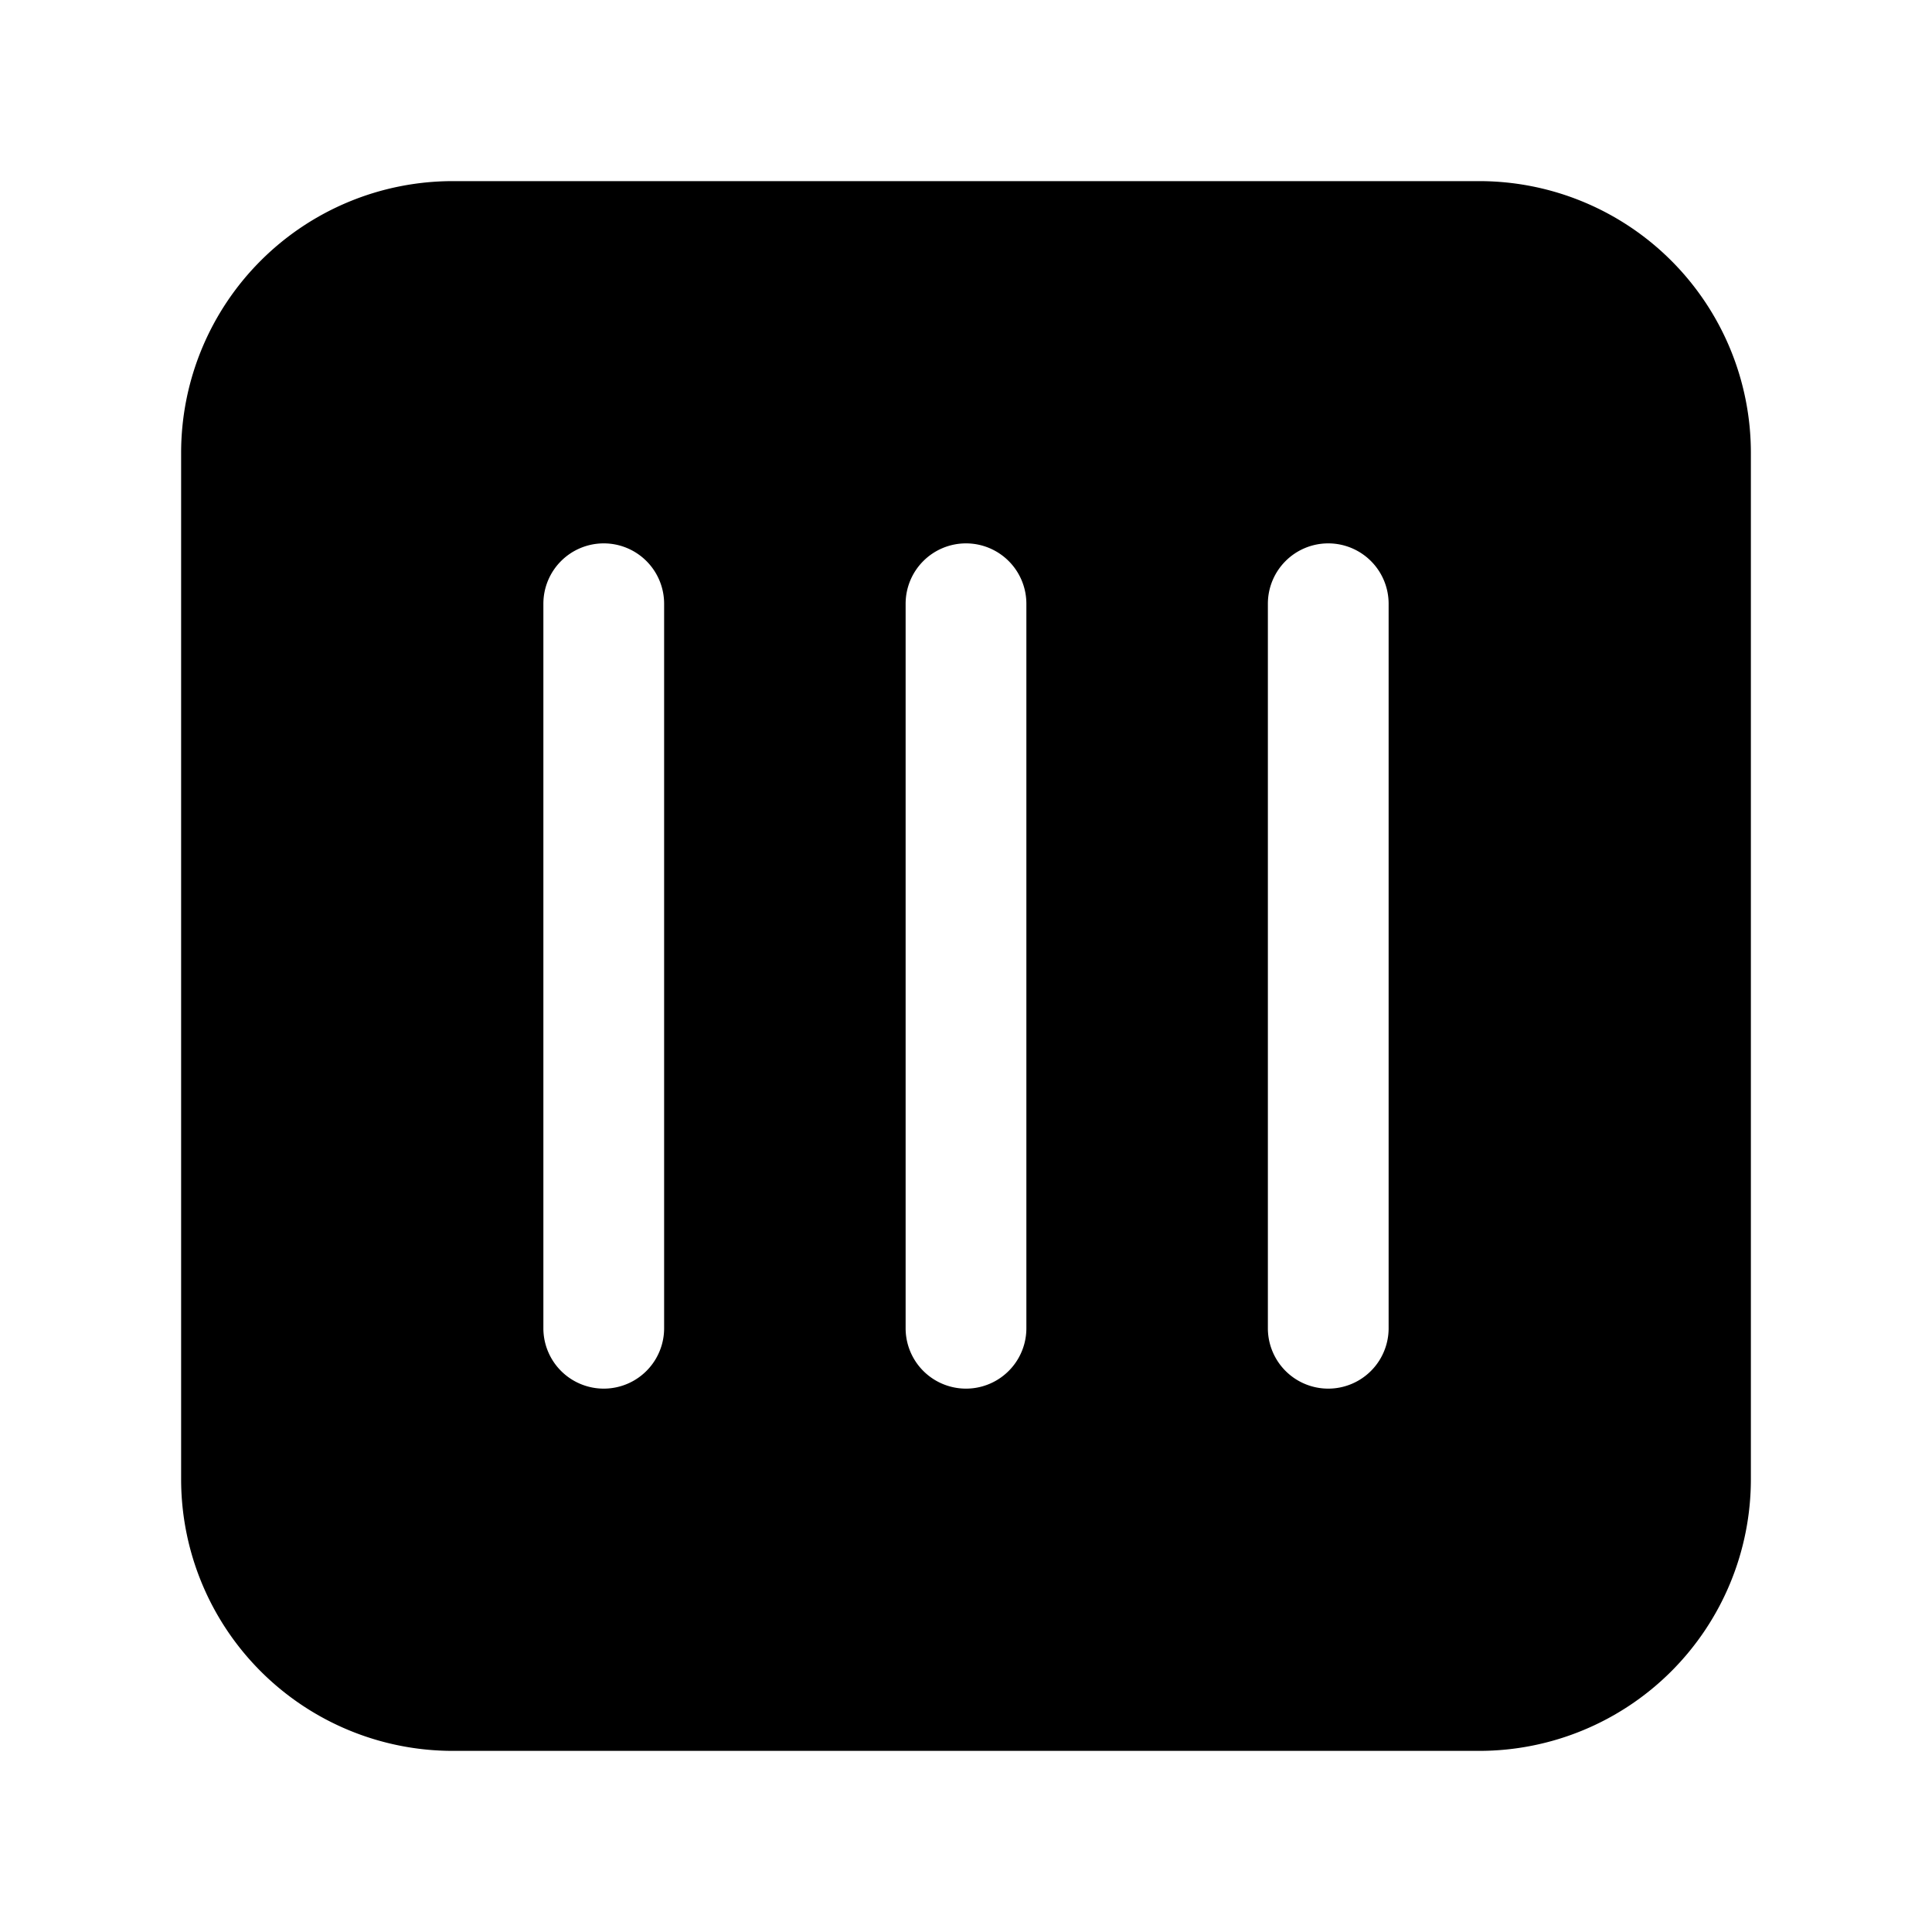 <svg width="32" height="32" viewBox="0 0 32 32" xmlns="http://www.w3.org/2000/svg"><path d="M24.5 3A4.5 4.5 0 0 1 29 7.5v17a4.5 4.5 0 0 1-4.5 4.5h-17A4.5 4.5 0 0 1 3 24.5v-17A4.5 4.5 0 0 1 7.5 3h17ZM10 9a1 1 0 0 0-1 1v12a1 1 0 1 0 2 0V10a1 1 0 0 0-1-1Zm6 0a1 1 0 0 0-1 1v12a1 1 0 1 0 2 0V10a1 1 0 0 0-1-1Zm6 0a1 1 0 0 0-1 1v12a1 1 0 1 0 2 0V10a1 1 0 0 0-1-1Z"/></svg>